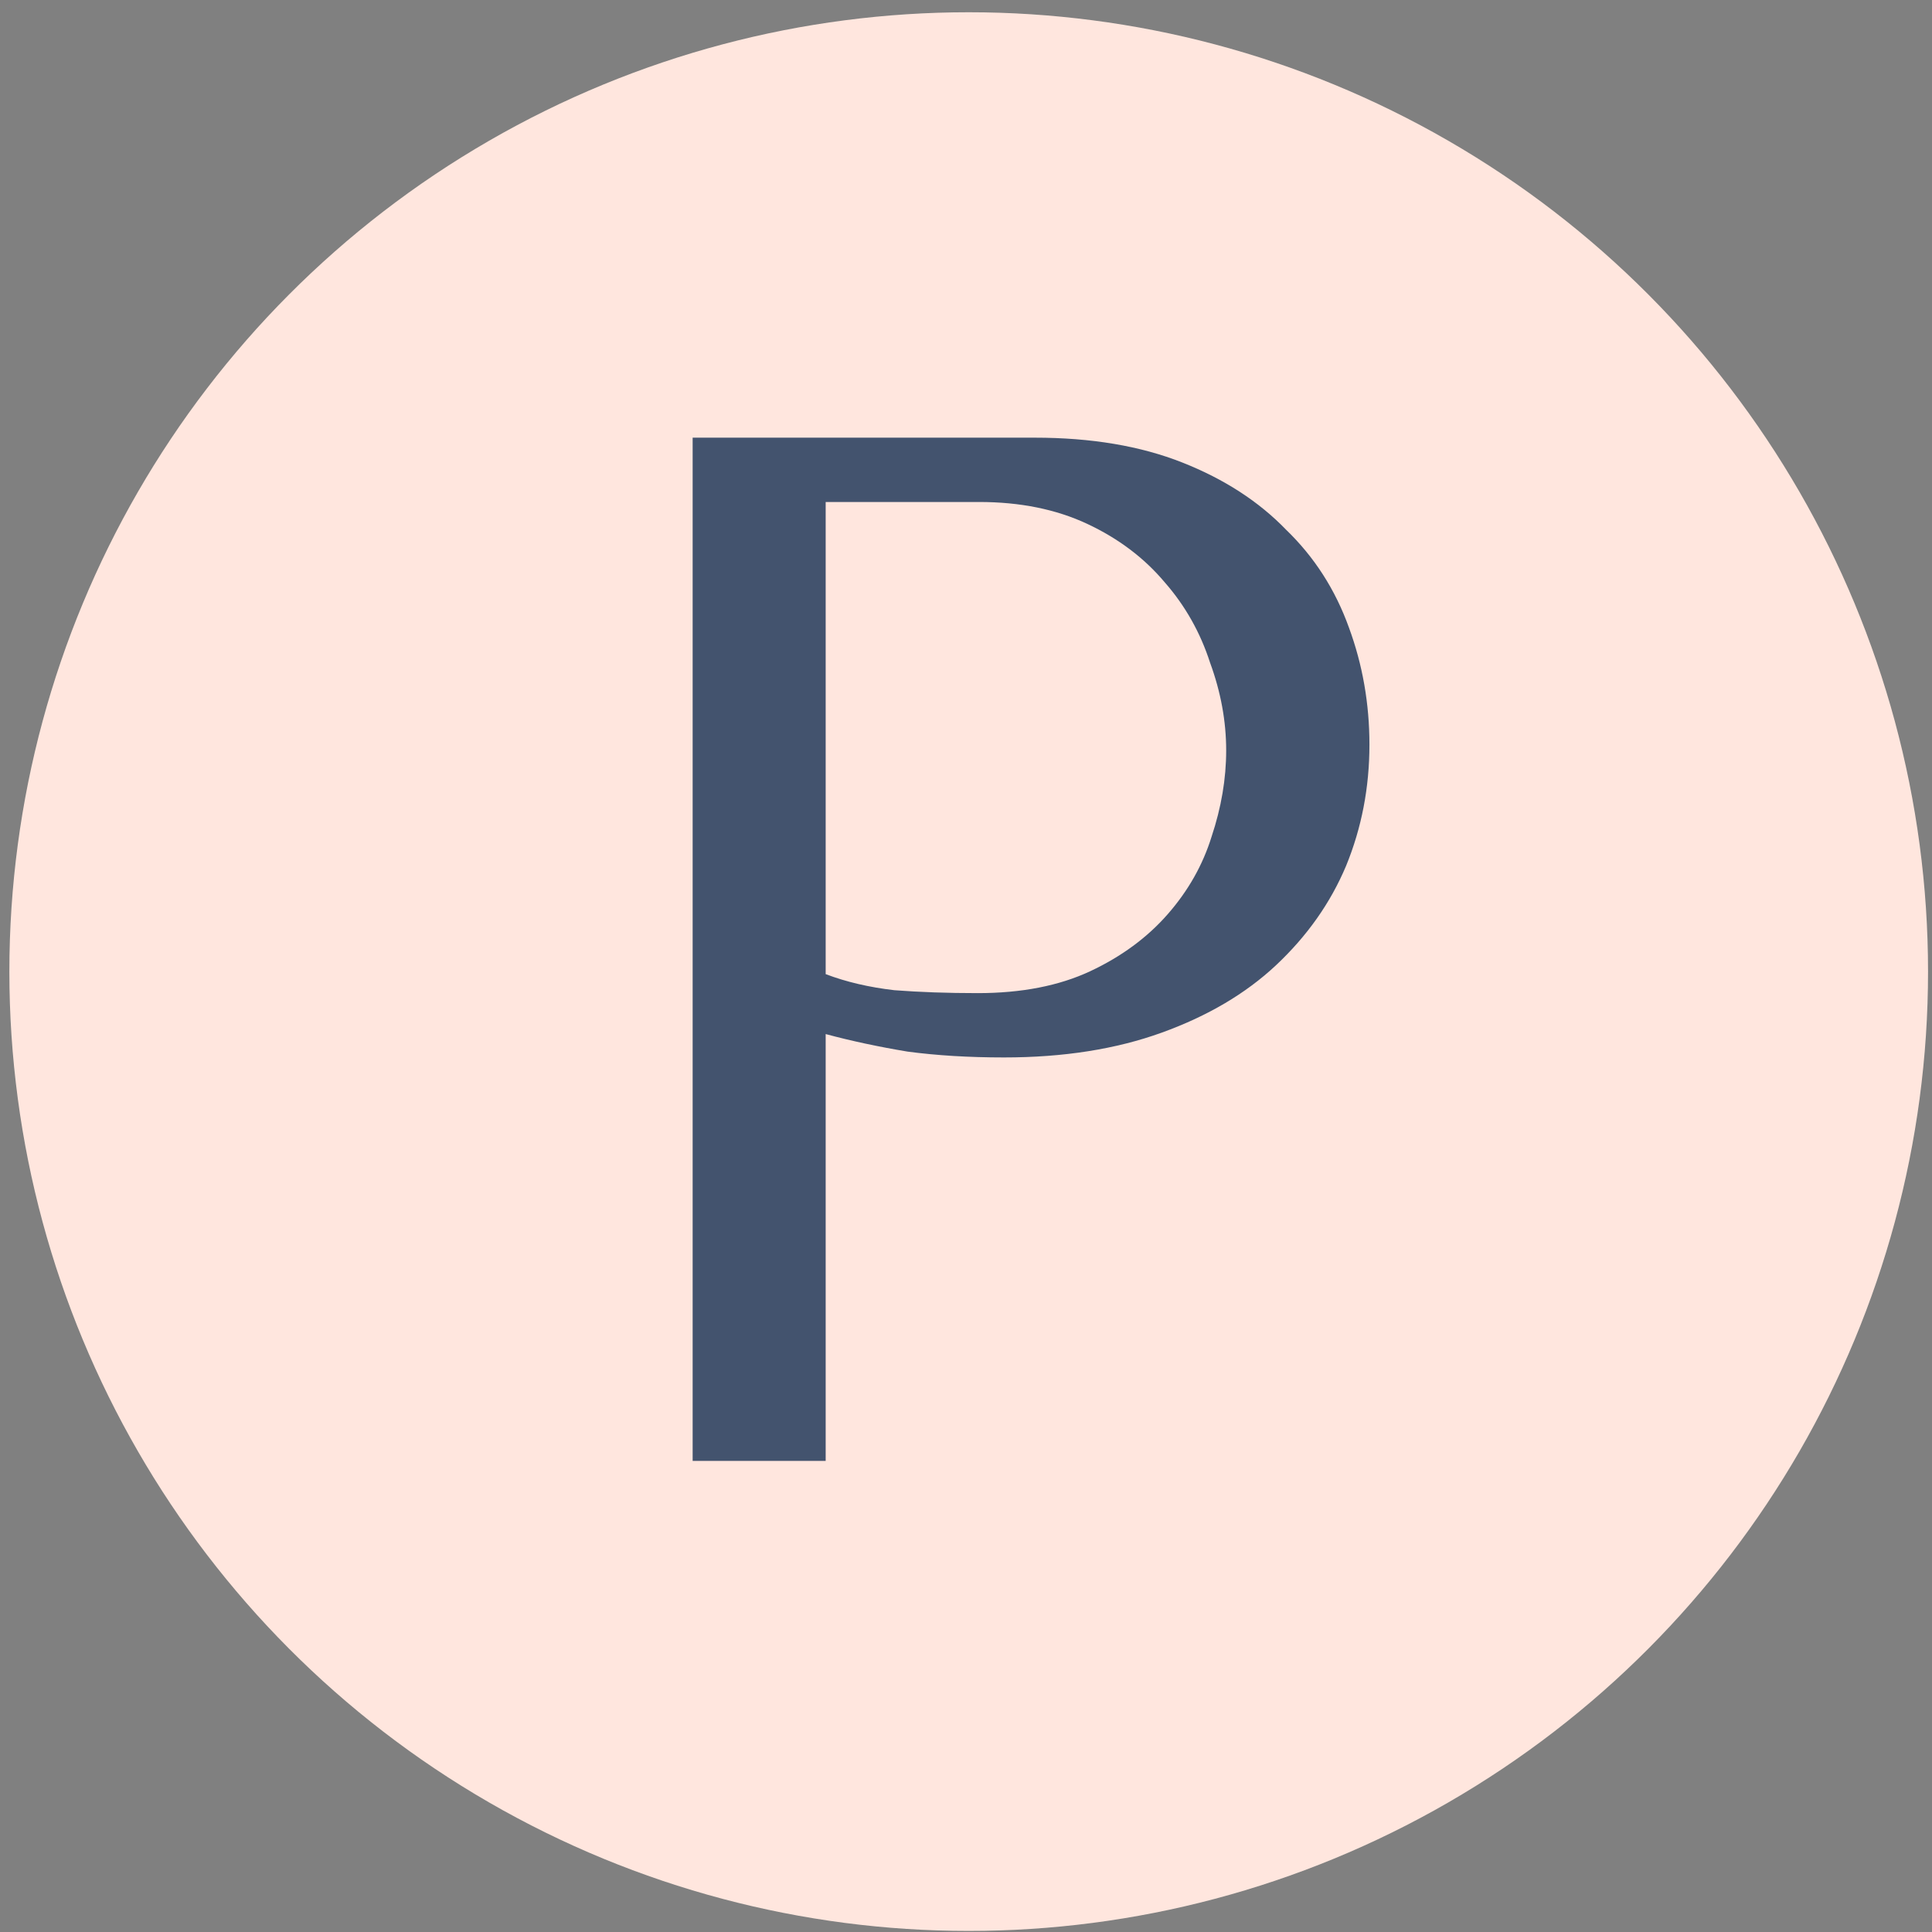 <svg width="145" height="145" viewBox="0 0 145 145" fill="none" xmlns="http://www.w3.org/2000/svg">
<rect x="0" y="0" width="145" height="145" fill="#808080" stroke="none"/>
<circle cx="72.703" cy="72.92" r="72" fill="#FFE6DE"/>
<path d="M61.968 77.608C63.869 78.12 65.917 78.559 68.111 78.924C70.305 79.217 72.719 79.363 75.352 79.363C79.813 79.363 83.763 78.742 87.2 77.498C90.638 76.255 93.49 74.573 95.757 72.452C98.098 70.257 99.853 67.771 101.023 64.992C102.193 62.139 102.778 59.104 102.778 55.886C102.778 52.814 102.266 49.889 101.243 47.109C100.219 44.257 98.646 41.807 96.525 39.759C94.477 37.638 91.881 35.956 88.736 34.713C85.591 33.469 81.898 32.848 77.656 32.848H51.984V109.642H61.968V77.608ZM61.968 37.675H73.487C76.559 37.675 79.265 38.223 81.605 39.32C83.945 40.417 85.884 41.88 87.419 43.709C88.955 45.464 90.089 47.475 90.82 49.742C91.625 51.937 92.027 54.131 92.027 56.325C92.027 58.446 91.662 60.603 90.93 62.797C90.272 64.918 89.175 66.857 87.639 68.612C86.103 70.367 84.165 71.793 81.825 72.891C79.484 73.987 76.668 74.536 73.377 74.536C71.11 74.536 69.025 74.463 67.124 74.317C65.222 74.097 63.504 73.695 61.968 73.11V37.675Z" fill="#43536E"/>
</svg>
